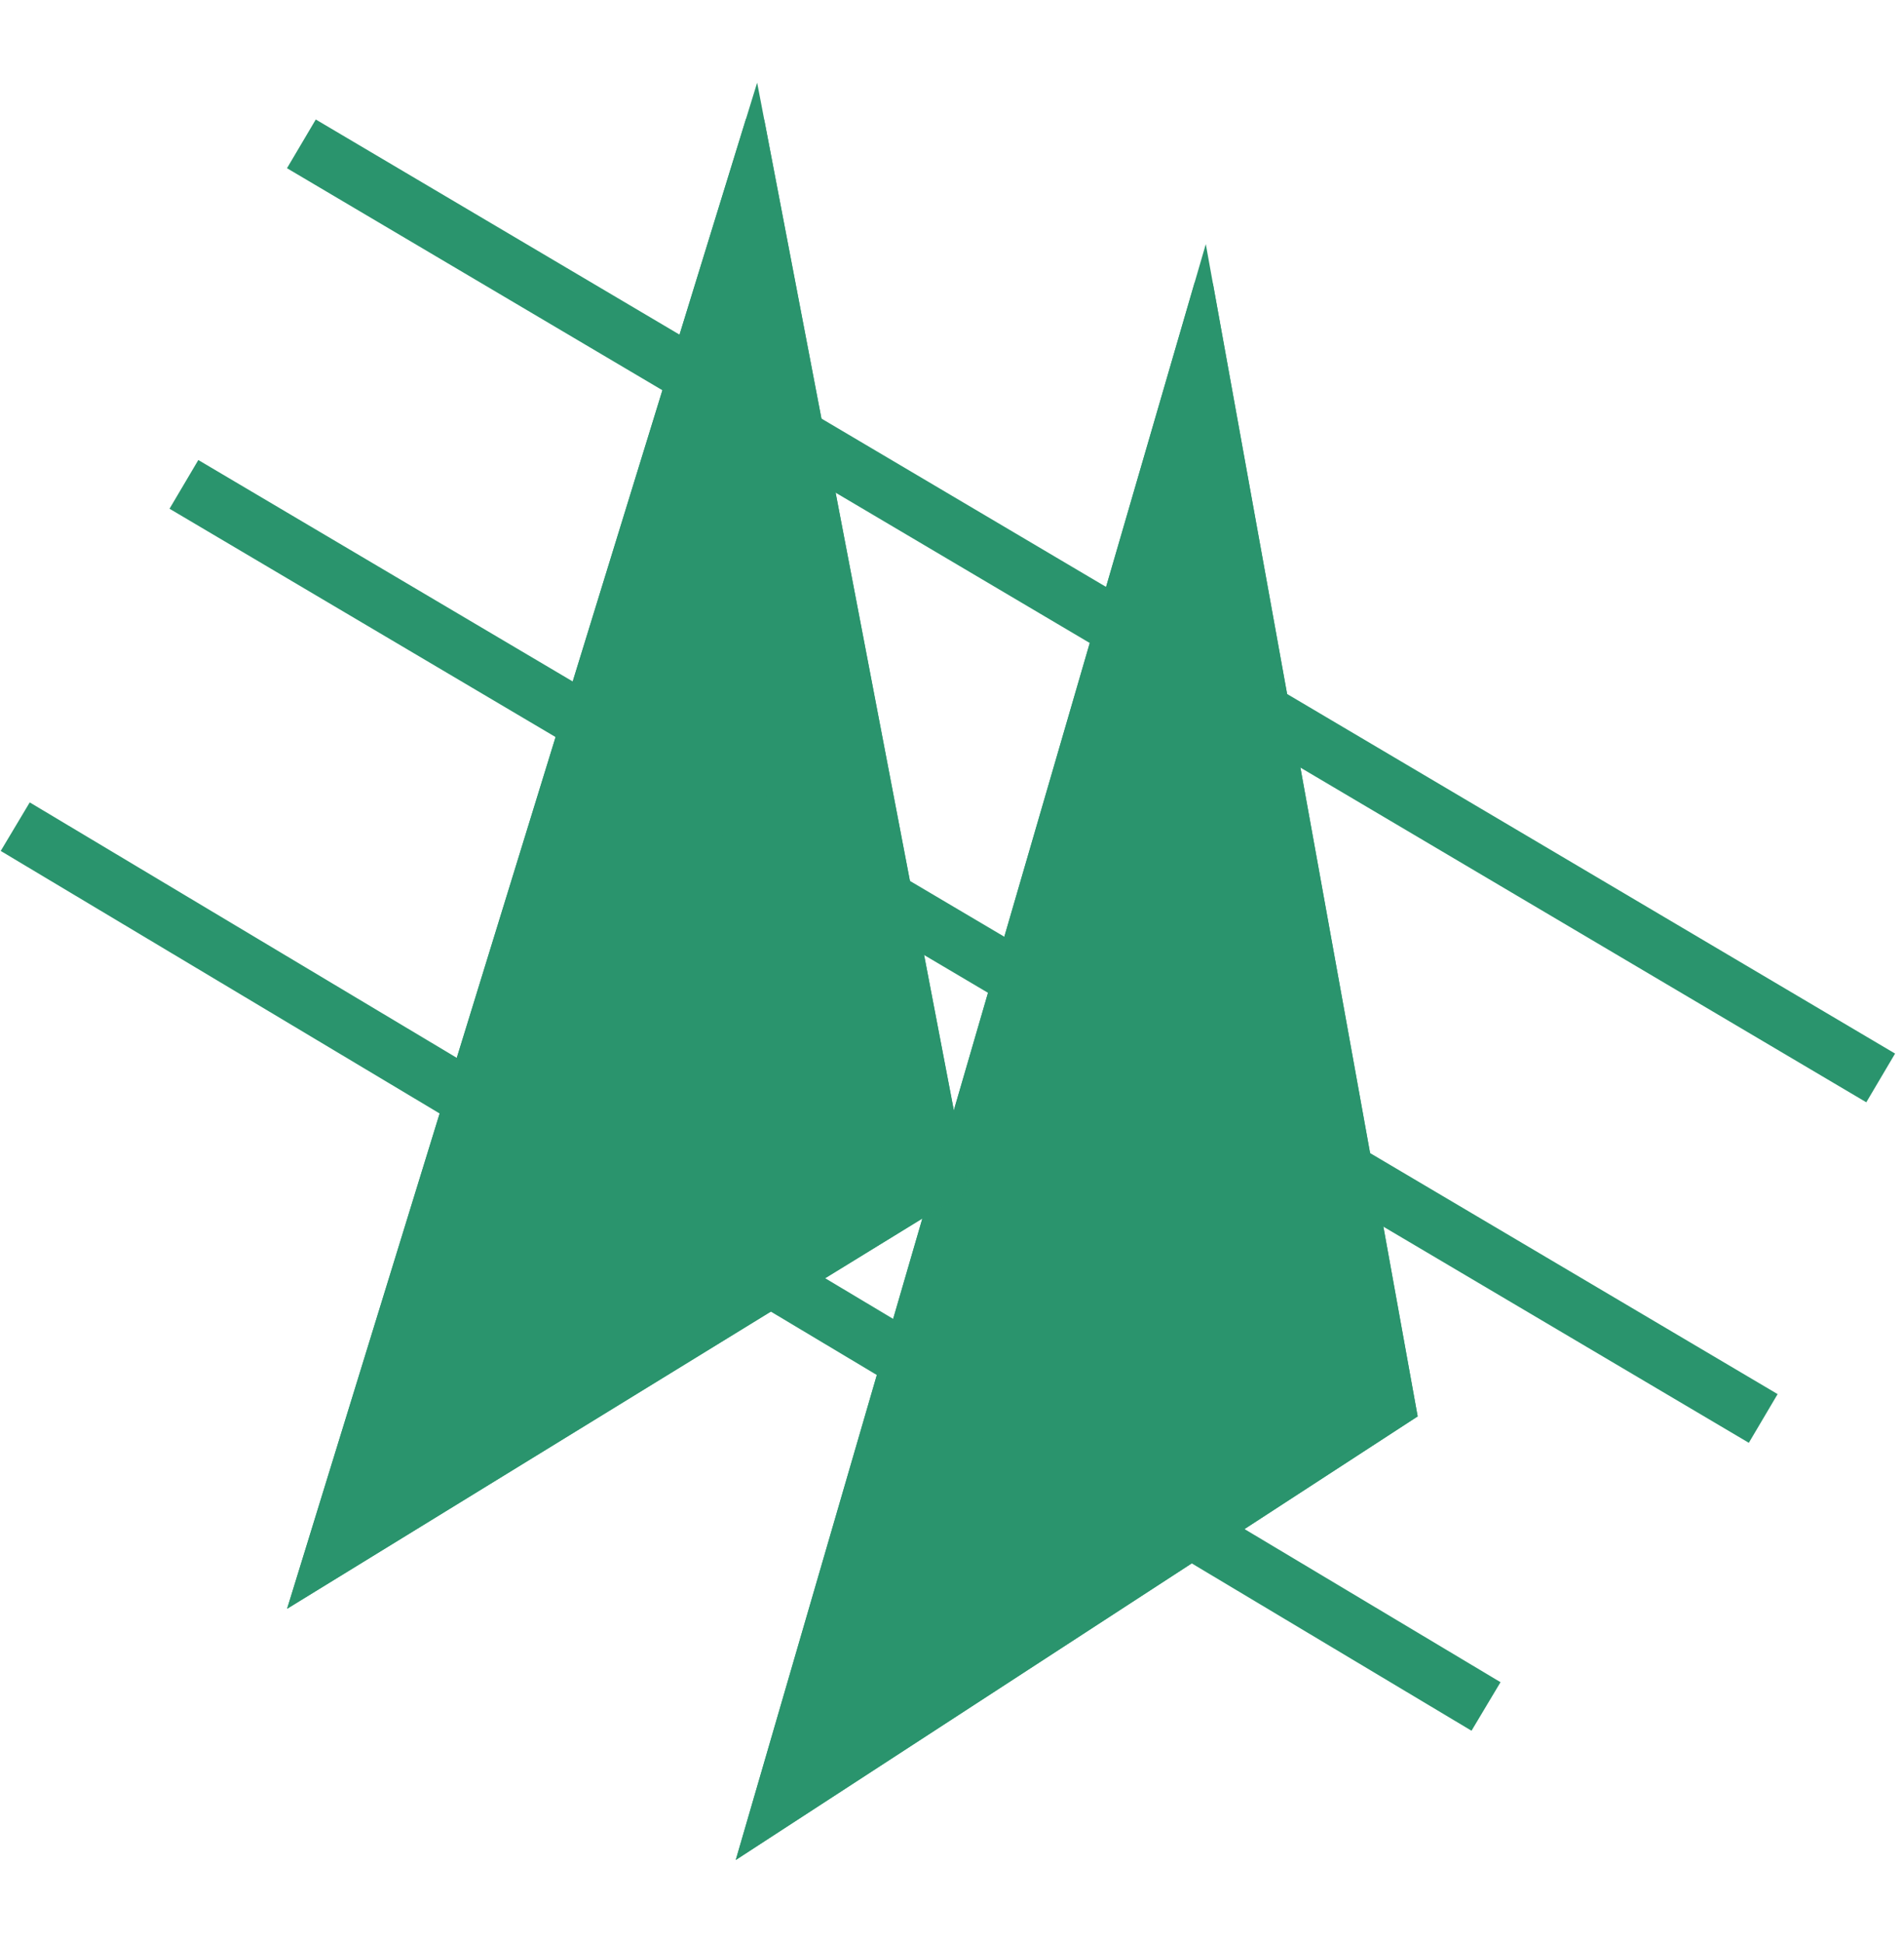 <svg width="101" height="103" viewBox="0 0 101 103" fill="none" xmlns="http://www.w3.org/2000/svg">
<g filter="url(#filter0_d_2122_7)">
<path d="M39.029 94.617L63.963 8.944L75.202 71.099L39.029 94.617Z" fill="#2A946D"/>
<path d="M74.65 70.861L63.849 11.126L39.886 93.465L74.65 70.861Z" stroke="#2A946D"/>
</g>
<g filter="url(#filter1_d_2122_7)">
<path d="M15.23 81.297L40.164 0.383L51.404 59.085L15.23 81.297Z" fill="#2A946D"/>
<path d="M50.847 58.841L40.05 2.449L16.098 80.178L50.847 58.841Z" stroke="#2A946D"/>
</g>
<line y1="-1.5" x2="97.301" y2="-1.5" transform="matrix(-0.861 -0.509 -0.509 0.861 99 58.445)" stroke="#2A946D" stroke-width="3"/>
<line y1="-1.5" x2="97.301" y2="-1.5" transform="matrix(-0.861 -0.509 -0.509 0.861 92.769 76.5)" stroke="#2A946D" stroke-width="3"/>
<line y1="-1.5" x2="90.932" y2="-1.5" transform="matrix(-0.858 -0.513 -0.513 0.858 78.058 91.766)" stroke="#2A946D" stroke-width="3"/>
<defs>
<filter id="filter0_d_2122_7" x="35.029" y="8.945" width="44.173" height="93.672" filterUnits="userSpaceOnUse" color-interpolation-filters="sRGB">
<feFlood flood-opacity="0" result="BackgroundImageFix"/>
<feColorMatrix in="SourceAlpha" type="matrix" values="0 0 0 0 0 0 0 0 0 0 0 0 0 0 0 0 0 0 127 0" result="hardAlpha"/>
<feOffset dy="4"/>
<feGaussianBlur stdDeviation="2"/>
<feComposite in2="hardAlpha" operator="out"/>
<feColorMatrix type="matrix" values="0 0 0 0 0 0 0 0 0 0 0 0 0 0 0 0 0 0 0.25 0"/>
<feBlend mode="normal" in2="BackgroundImageFix" result="effect1_dropShadow_2122_7"/>
<feBlend mode="normal" in="SourceGraphic" in2="effect1_dropShadow_2122_7" result="shape"/>
</filter>
<filter id="filter1_d_2122_7" x="11.23" y="0.383" width="44.173" height="88.914" filterUnits="userSpaceOnUse" color-interpolation-filters="sRGB">
<feFlood flood-opacity="0" result="BackgroundImageFix"/>
<feColorMatrix in="SourceAlpha" type="matrix" values="0 0 0 0 0 0 0 0 0 0 0 0 0 0 0 0 0 0 127 0" result="hardAlpha"/>
<feOffset dy="4"/>
<feGaussianBlur stdDeviation="2"/>
<feComposite in2="hardAlpha" operator="out"/>
<feColorMatrix type="matrix" values="0 0 0 0 0 0 0 0 0 0 0 0 0 0 0 0 0 0 0.25 0"/>
<feBlend mode="normal" in2="BackgroundImageFix" result="effect1_dropShadow_2122_7"/>
<feBlend mode="normal" in="SourceGraphic" in2="effect1_dropShadow_2122_7" result="shape"/>
</filter>
</defs>
</svg>
